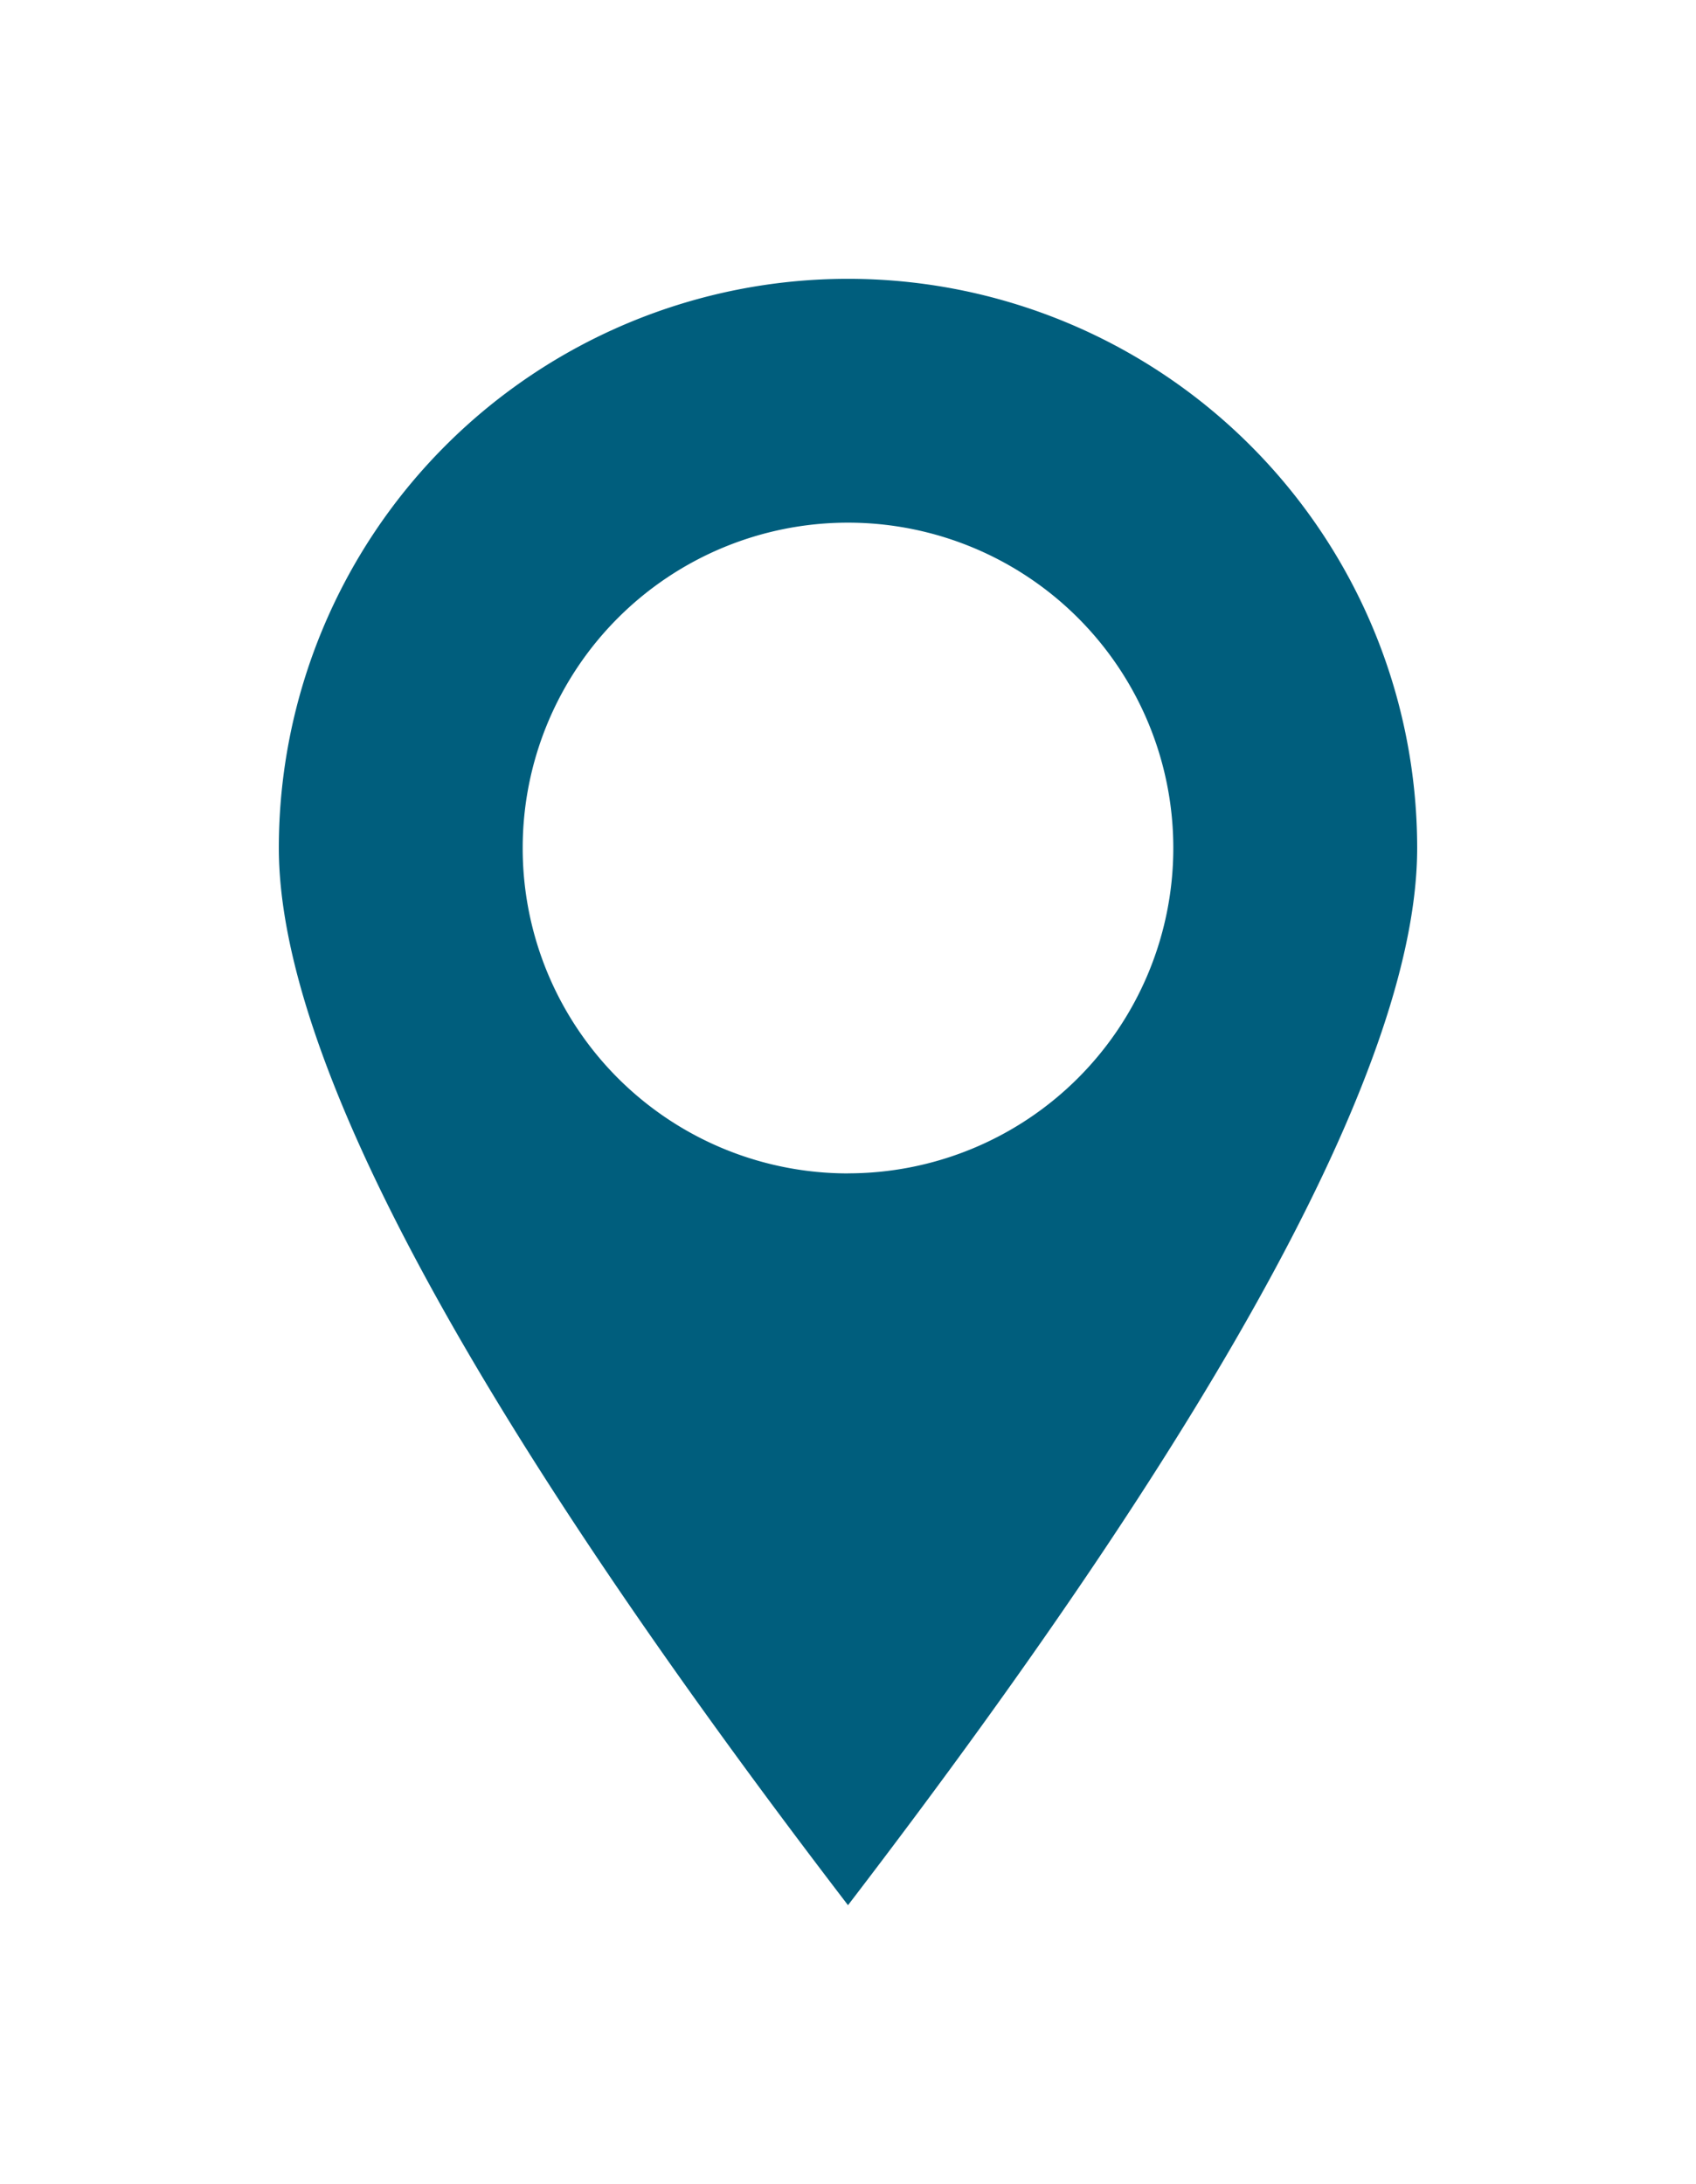 <?xml version="1.0" encoding="UTF-8"?> <svg xmlns="http://www.w3.org/2000/svg" xmlns:xlink="http://www.w3.org/1999/xlink" width="54.742" height="70.488" viewBox="0 0 54.742 70.488"><defs><filter id="Path_25491" x="0" y="0" width="54.742" height="70.488" filterUnits="userSpaceOnUse"><feOffset dy="3"></feOffset><feGaussianBlur stdDeviation="3" result="blur"></feGaussianBlur><feFlood flood-opacity="0.443"></feFlood><feComposite operator="in" in2="blur"></feComposite><feComposite in="SourceGraphic"></feComposite></filter></defs><g transform="matrix(1, 0, 0, 1, 0, 0)" filter="url(#Path_25491)"><path id="Path_25491-2" data-name="Path 25491" d="M18.371,53.618Q.007,29.644,0,19.5a18.371,18.371,0,1,1,36.742,0Q36.742,29.638,18.371,53.618Zm0-23.62a10.5,10.5,0,1,0-10.5-10.5A10.495,10.495,0,0,0,18.371,30Z" transform="translate(9 4.87)" fill="#005e7d"></path></g></svg> 